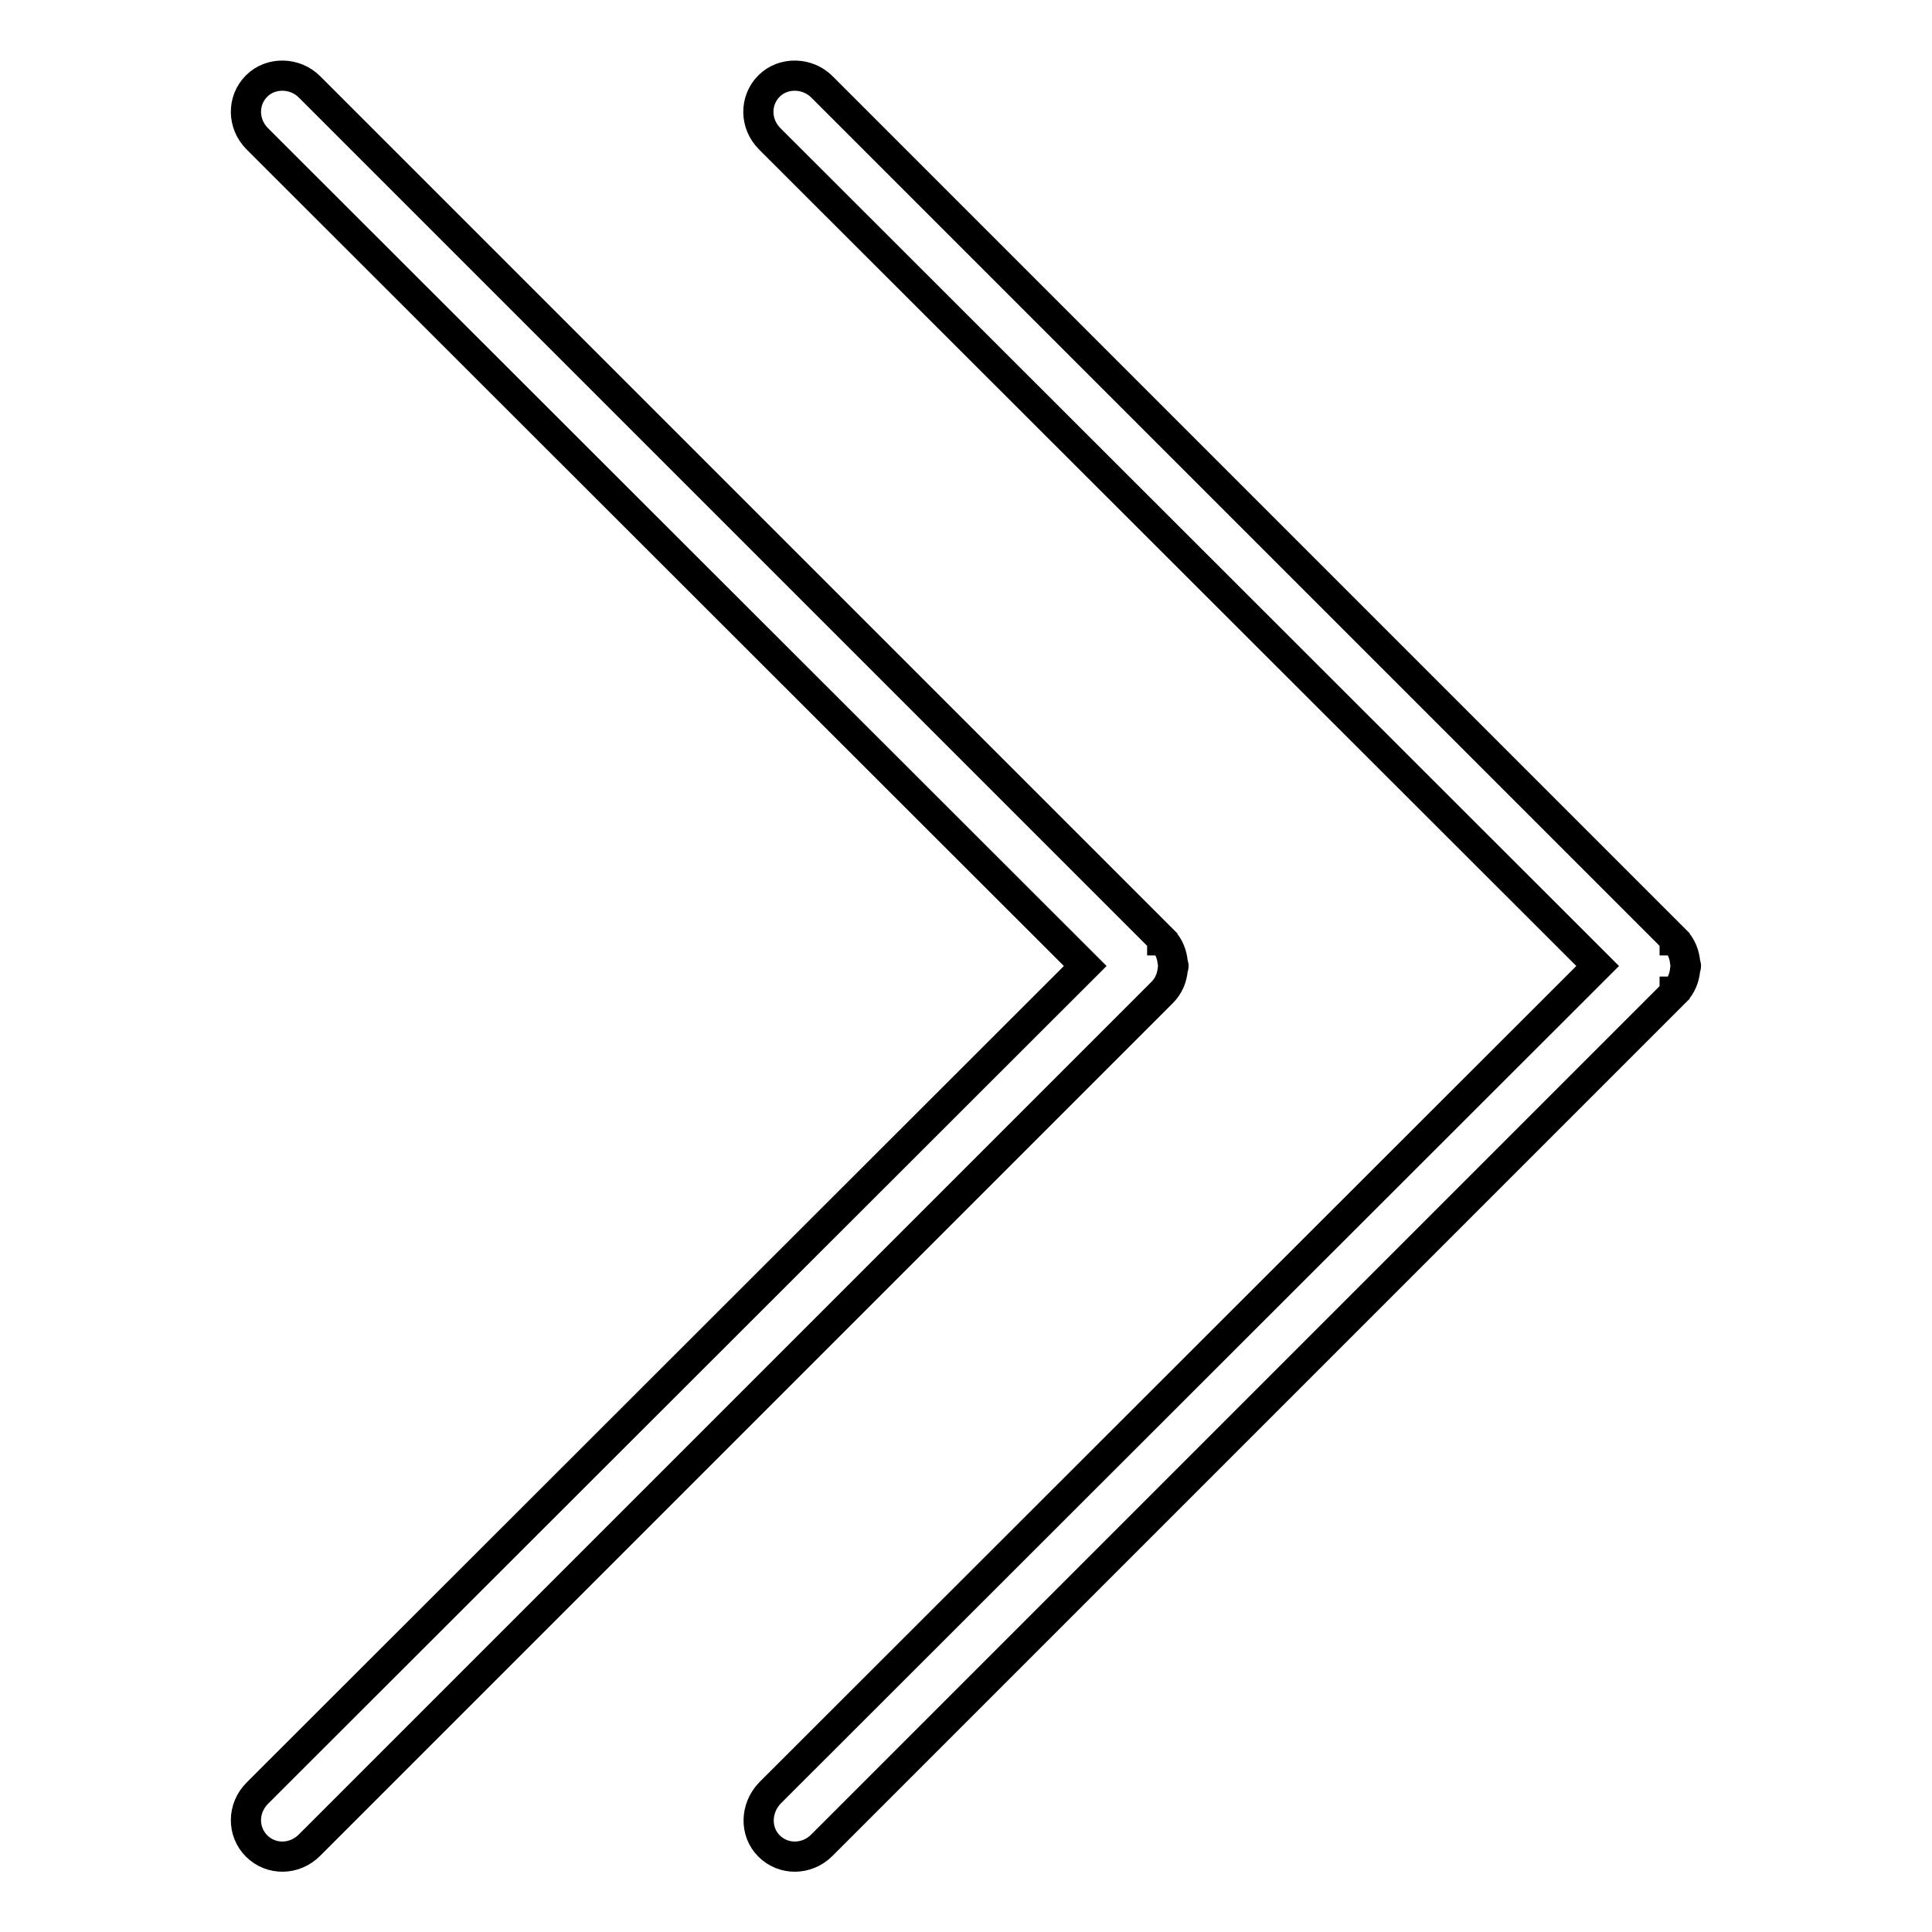 <?xml version="1.0" encoding="utf-8"?>
<!-- Svg Vector Icons : http://www.onlinewebfonts.com/icon -->
<!DOCTYPE svg PUBLIC "-//W3C//DTD SVG 1.1//EN" "http://www.w3.org/Graphics/SVG/1.1/DTD/svg11.dtd">
<svg version="1.1" xmlns="http://www.w3.org/2000/svg" xmlns:xlink="http://www.w3.org/1999/xlink" x="0px" y="0px" viewBox="0 0 256 256" enable-background="new 0 0 256 256" xml:space="preserve">
<g> <path stroke-width="4" fill-opacity="0" stroke="#000000"  d="M154,131.5C154,131.5,154,131.5,154,131.5c0.9-0.9,1.3-2,1.4-3.1c0-0.1,0.1-0.3,0.1-0.4s-0.1-0.3-0.1-0.4 c-0.1-1.1-0.5-2.2-1.3-3c0,0,0,0-0.1,0c0,0,0,0,0-0.1L41,11.5c-1.9-1.9-5.1-2-7-0.1c-1.9,1.9-1.9,5,0.1,7L143.8,128L34.1,237.6 c-2,2-2,5.1-0.1,7c1.9,1.9,5,1.9,7-0.1L154,131.5C154,131.5,154,131.5,154,131.5z M223.3,127.6c-0.1-1.1-0.5-2.2-1.3-3 c0,0,0,0-0.1,0c0,0,0,0,0-0.1l-113-113c-1.9-1.9-5.1-2-7-0.1c-1.9,1.9-1.9,5,0.1,7L211.7,128L102,237.6c-1.9,2-2,5.1-0.1,7 c1.9,1.9,5,1.9,7-0.1l113-113c0,0,0,0,0-0.1c0,0,0,0,0.1,0c0.8-0.8,1.2-1.9,1.3-3c0-0.1,0.1-0.3,0.1-0.4 C223.4,127.9,223.3,127.7,223.3,127.6z"/></g>
</svg>